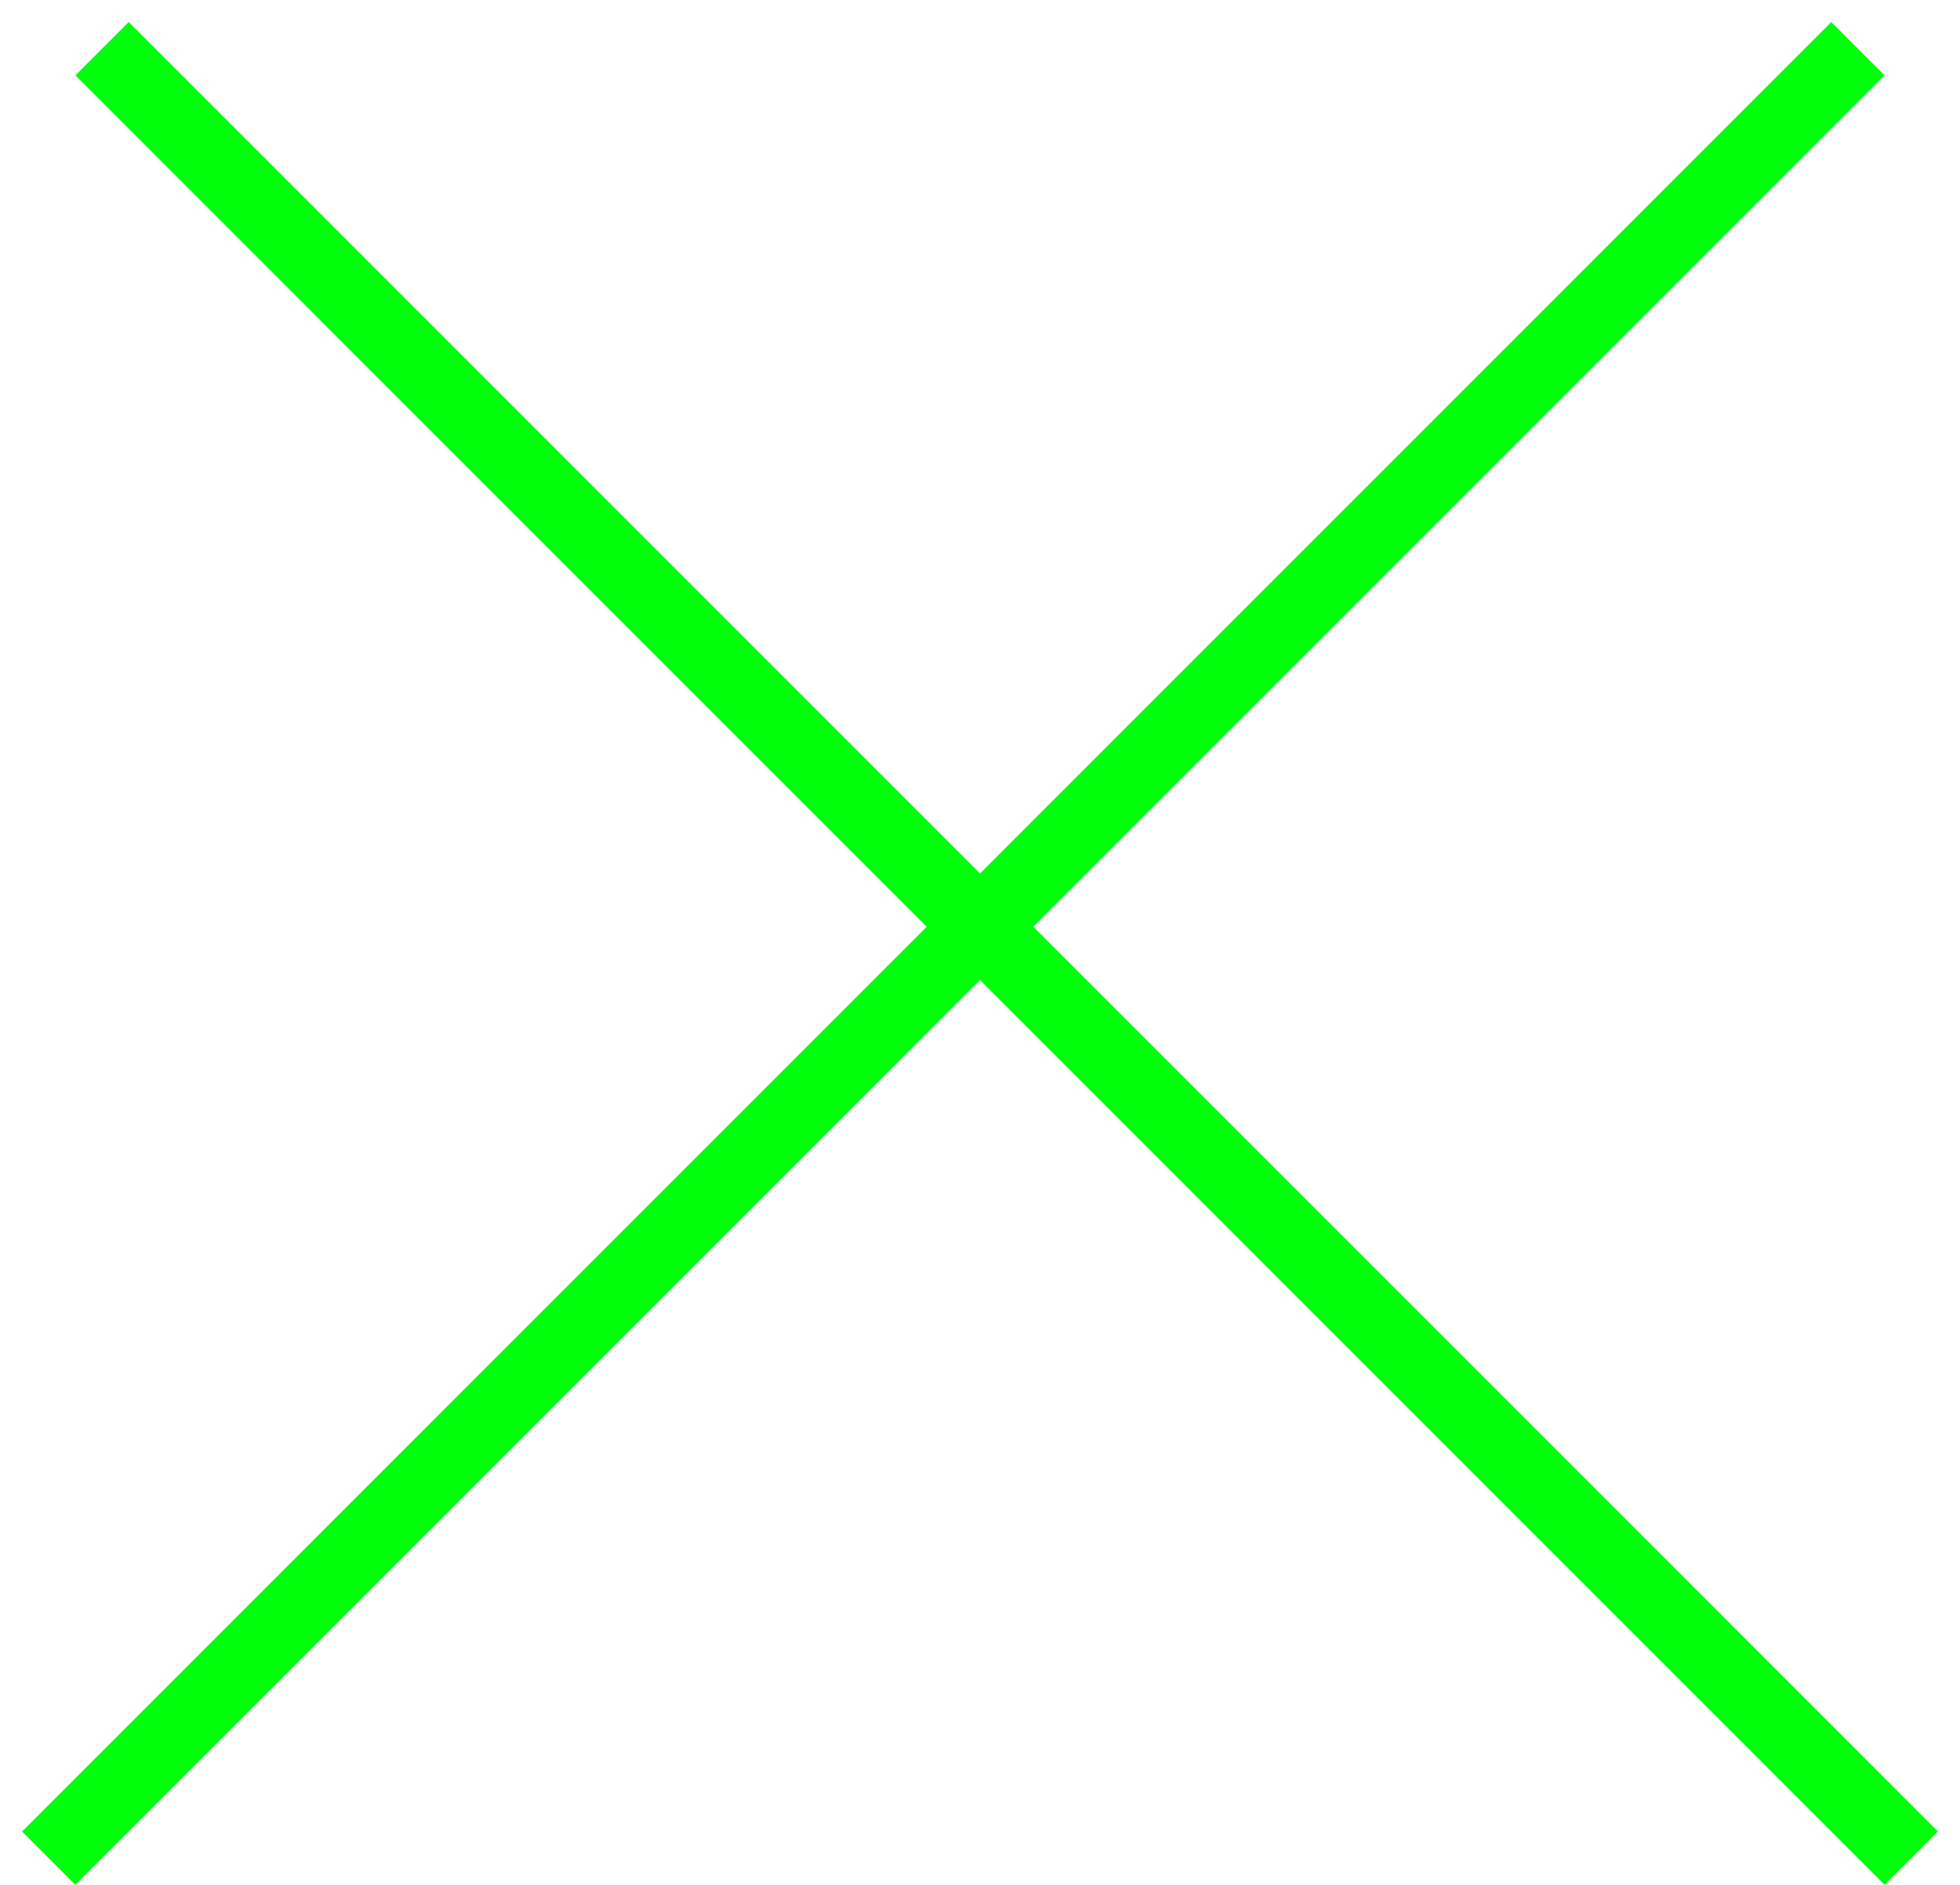 <svg width="26" height="25" viewBox="0 0 26 25" fill="none" xmlns="http://www.w3.org/2000/svg">
    <line x1="1.354" y1="0.646" x2="25.354" y2="24.646" stroke="#00FF0D"/>
    <line x1="0.646" y1="24.646" x2="24.646" y2="0.646" stroke="#00FF0D"/>
</svg>
